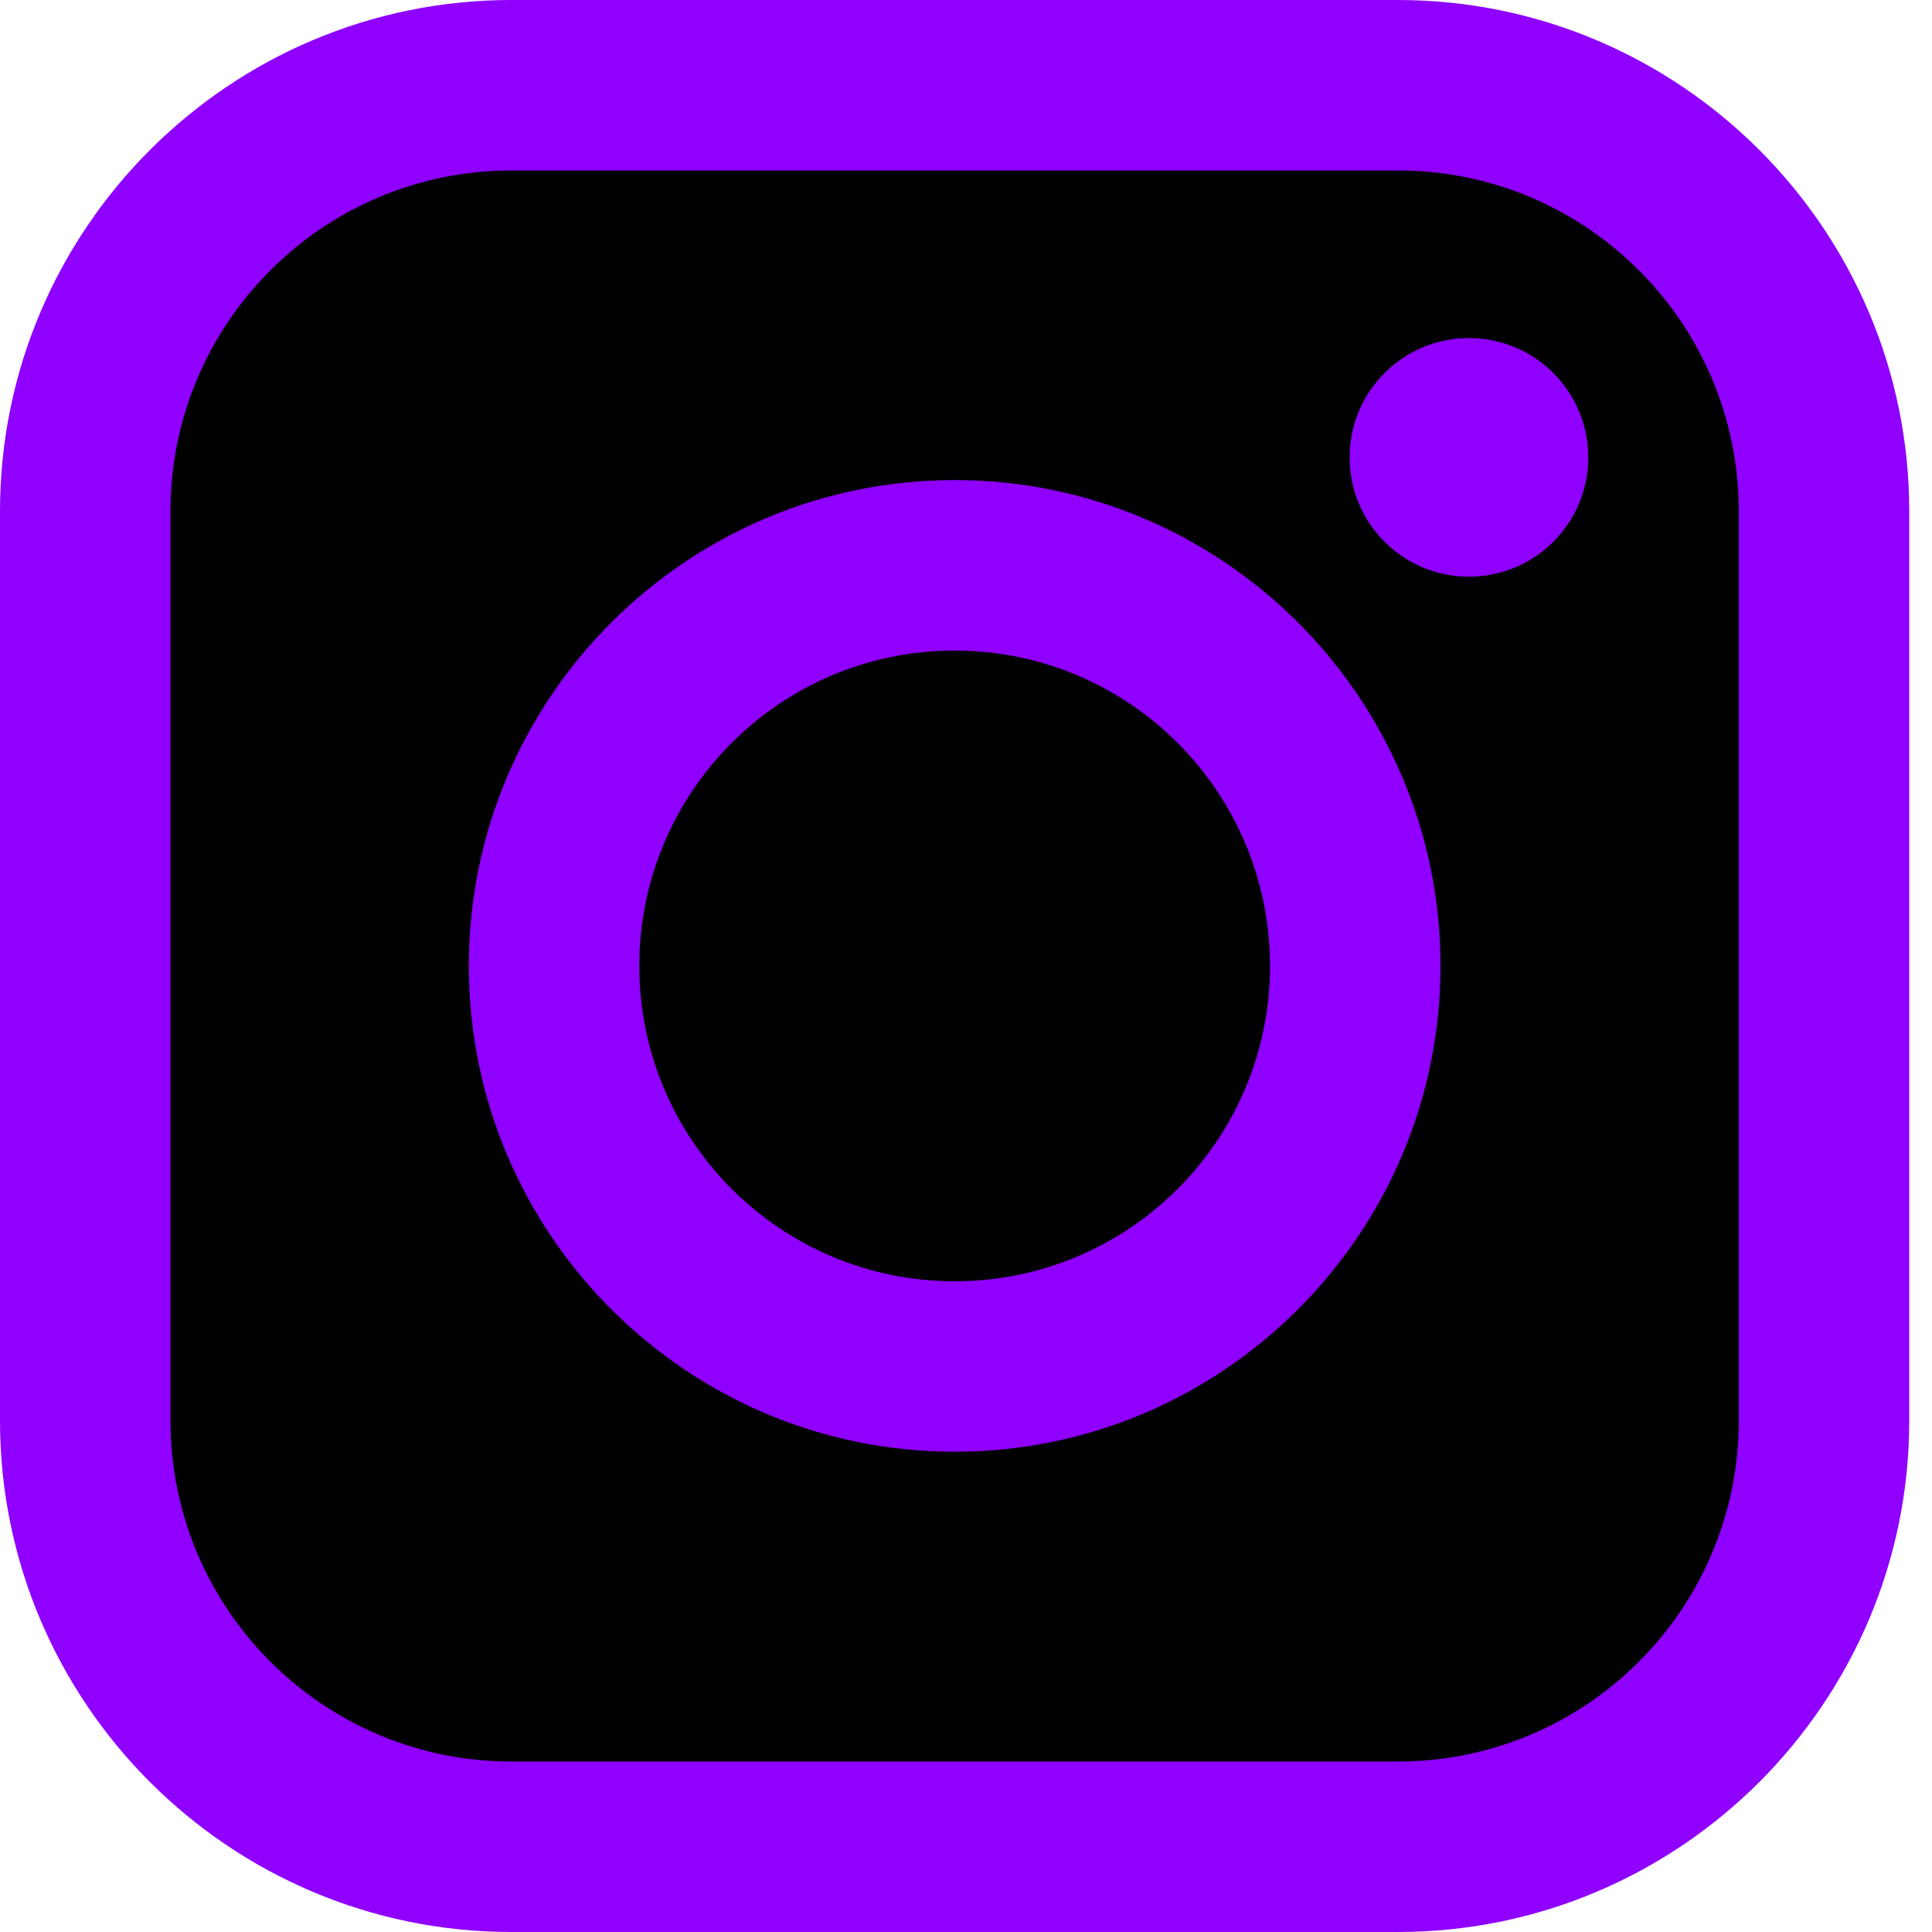 <?xml version="1.0" encoding="UTF-8"?> <svg xmlns="http://www.w3.org/2000/svg" width="48" height="48" viewBox="0 0 48 48" fill="none"><rect x="1" y="1" width="46" height="46" rx="15" fill="black"></rect><path d="M34.729 4.235C39.408 4.235 43.2 8.028 43.2 12.706V35.294C43.2 39.972 39.408 43.765 34.729 43.765H12.706C8.028 43.765 4.235 39.972 4.235 35.294V12.706C4.235 8.028 8.028 4.235 12.706 4.235H34.729ZM34.729 0H12.706C5.7 0 0 5.7 0 12.706V35.294C0 42.3 5.7 48 12.706 48H34.729C41.736 48 47.435 42.3 47.435 35.294V12.706C47.435 5.7 41.736 0 34.729 0Z" fill="#8F00FF"></path><path d="M23.718 16.163C28.045 16.163 31.553 19.671 31.553 23.998C31.553 28.325 28.045 31.833 23.718 31.833C19.391 31.833 15.883 28.325 15.883 23.998C15.883 19.671 19.391 16.163 23.718 16.163ZM23.718 11.927C17.062 11.927 11.648 17.342 11.648 23.998C11.648 30.654 17.062 36.068 23.718 36.068C30.374 36.068 35.789 30.654 35.789 23.998C35.789 17.342 30.374 11.927 23.718 11.927Z" fill="#8F00FF"></path><path d="M36.495 14.328C38.133 14.328 39.46 13.001 39.46 11.364C39.46 9.726 38.133 8.399 36.495 8.399C34.858 8.399 33.531 9.726 33.531 11.364C33.531 13.001 34.858 14.328 36.495 14.328Z" fill="#8F00FF"></path></svg> 